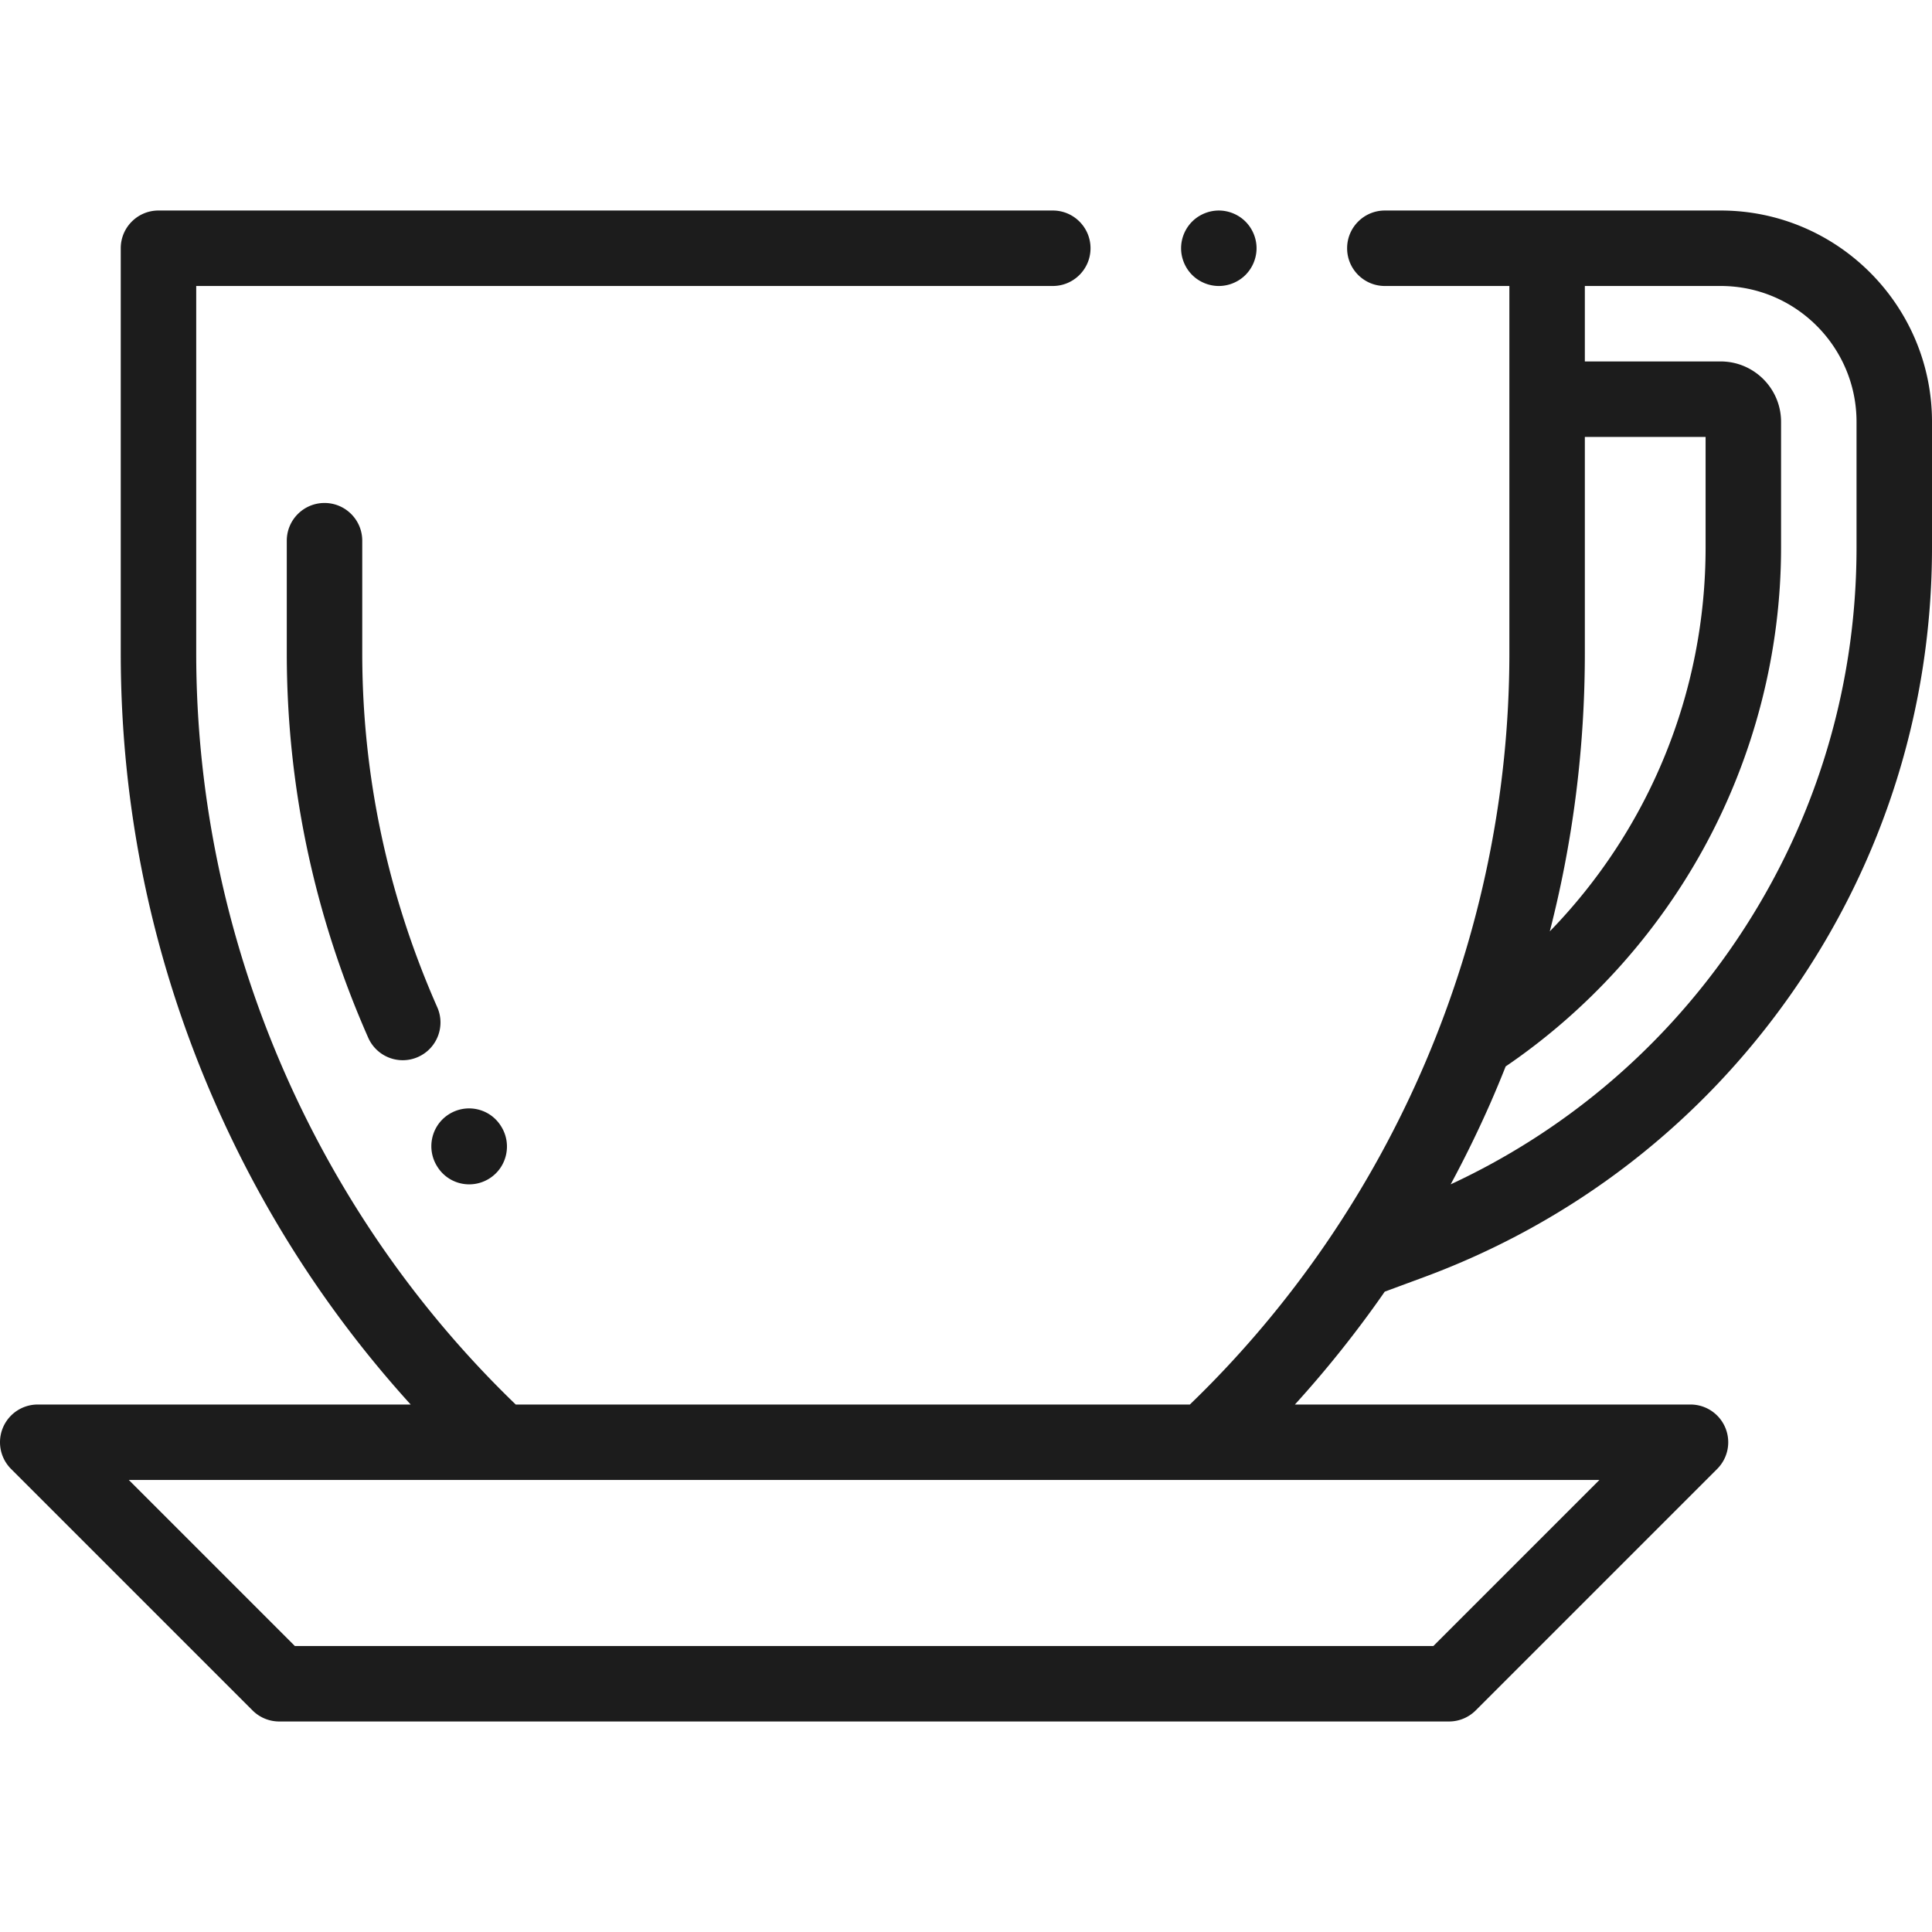 <?xml version="1.0" encoding="UTF-8"?> <svg xmlns="http://www.w3.org/2000/svg" xmlns:xlink="http://www.w3.org/1999/xlink" version="1.1" width="512" height="512" x="0" y="0" viewBox="0 0 512 512" style="enable-background:new 0 0 512 512" xml:space="preserve" class=""><g><path d="M330.069 58.721c-1.859-1.86-4.439-2.93-7.069-2.93s-5.21 1.07-7.07 2.93a10.058 10.058 0 0 0-2.93 7.07c0 2.63 1.069 5.21 2.93 7.07 1.861 1.86 4.44 2.93 7.07 2.93s5.21-1.07 7.069-2.93a10.072 10.072 0 0 0 2.931-7.07c0-2.63-1.07-5.21-2.931-7.07zM132.771 298.44l-.064-.102c-2.971-4.657-9.131-5.989-13.787-3.018-4.656 2.97-6.001 9.187-3.03 13.843l.063.102a9.924 9.924 0 0 0 8.394 4.599c1.847 0 3.718-.512 5.394-1.581 4.656-2.971 6.001-9.188 3.03-13.843zM115.878 266.927C102.688 237.048 96 205.473 96 173.079v-29.785c0-5.524-4.478-10.001-10-10.001s-10 4.477-10 10v29.785c0 35.193 7.262 69.486 21.582 101.926a10.003 10.003 0 0 0 9.154 5.964c1.349 0 2.72-.274 4.032-.854 5.053-2.23 7.341-8.135 5.11-13.187z" fill="#1c1c1c" opacity="1" data-original="#000000" class=""></path><path d="M456 55.79h-89c-5.522 0-10 4.477-10 10s4.478 10 10 10h33v97.289c0 74.853-30.812 147.199-84.676 199.134H136.676C82.811 320.277 52 247.931 52 173.078V75.789h227c5.522 0 10-4.477 10-10s-4.478-10-10-10H42c-5.522 0-10 4.477-10 10v107.289c0 41.314 8.403 81.396 24.978 119.133 12.963 29.517 30.367 56.332 51.857 80.001H10a9.999 9.999 0 0 0-7.071 17.07l64 64A10.003 10.003 0 0 0 74 456.211h310c2.652 0 5.195-1.054 7.071-2.929l64-64a10 10 0 0 0-7.071-17.07H343.165a294.5 294.5 0 0 0 23.809-29.912l10.338-3.822c39.717-14.684 73.5-40.812 97.698-75.557C499.209 228.174 512 187.427 512 145.085v-33.296c0-30.878-25.121-55.999-56-55.999zm-32.143 336.422-44 44H78.142l-44-44h389.715zM420 173.078v-57.289h32v29.296c0 38.49-15.031 74.726-41.289 101.738C416.873 222.862 420 198.2 420 173.078zm72-27.993c0 38.234-11.55 75.029-33.401 106.406-18.935 27.188-44.368 48.531-74.156 62.372a300.397 300.397 0 0 0 10.58-21.653 298.874 298.874 0 0 0 3.997-9.604l.004.004c21.71-14.782 39.824-34.741 52.515-57.897C464.924 200.287 472 172.751 472 145.085v-33.296c0-8.822-7.178-16-16-16h-36v-20h36c19.851 0 36 16.149 36 36v33.296z" fill="#1c1c1c" opacity="1" data-original="#000000" class=""></path></g></svg> 